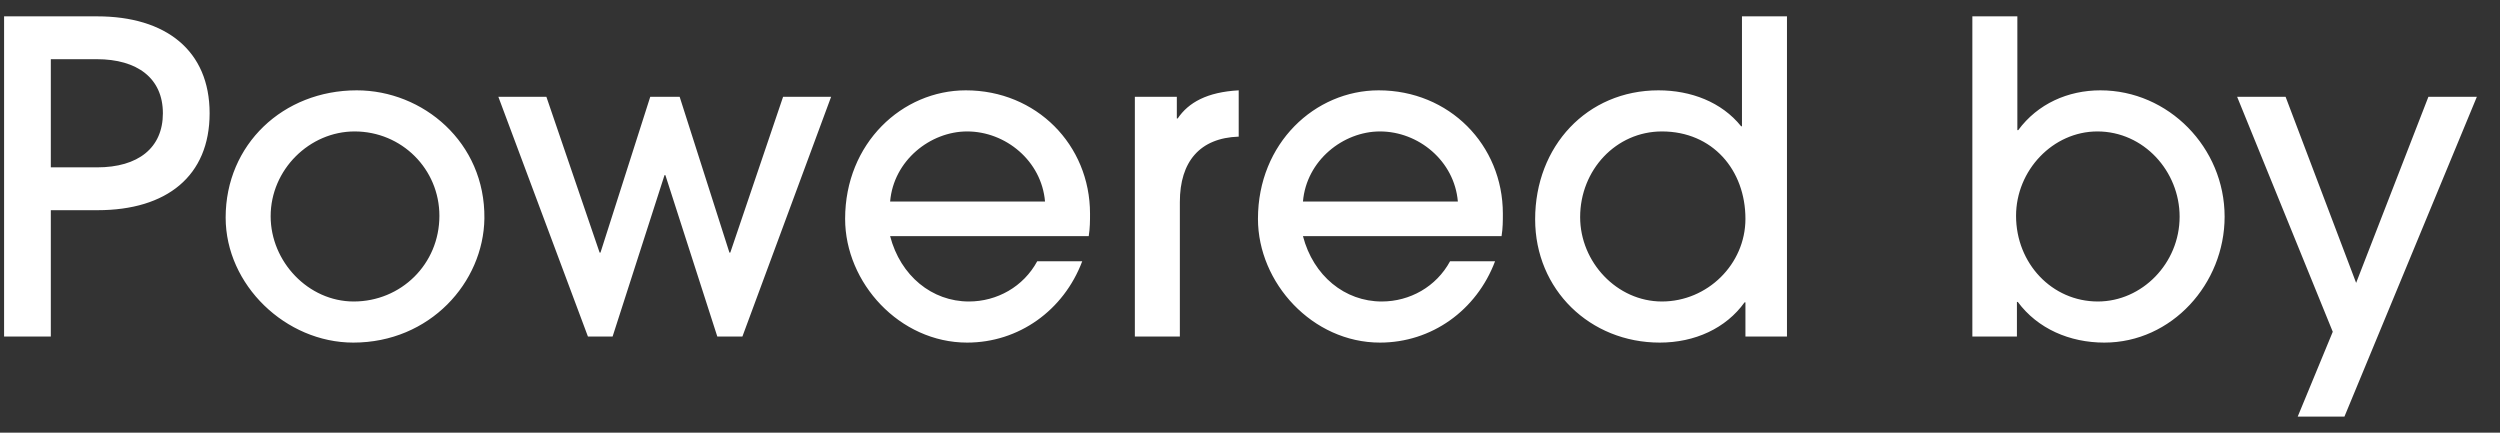 <svg width="104" height="18" viewBox="0 0 104 18" fill="none" xmlns="http://www.w3.org/2000/svg">
<rect x="0" y="0" width="104" height="18" fill="#333333" stroke="none"/>
<path d="M2.114 14V8.744H4.058C6.938 8.744 8.72 7.322 8.72 4.712C8.72 2.102 6.902 0.68 4.04 0.68H0.17V14H2.114ZM2.114 6.962V2.462H4.022C5.714 2.462 6.776 3.254 6.776 4.712C6.776 6.152 5.75 6.962 4.04 6.962H2.114ZM20.151 9.086C20.187 5.918 17.595 3.758 14.841 3.758C11.781 3.758 9.387 6.008 9.387 9.05C9.387 11.858 11.889 14.252 14.697 14.252C17.883 14.252 20.115 11.75 20.151 9.086ZM18.279 8.978C18.279 10.994 16.677 12.542 14.715 12.542C12.825 12.542 11.259 10.886 11.259 8.996C11.259 7.052 12.879 5.468 14.751 5.468C16.713 5.468 18.279 7.034 18.279 8.978ZM30.884 14L34.574 4.028H32.576L30.38 10.508H30.344L28.274 4.028H27.05L24.98 10.508H24.944L22.73 4.028H20.732L24.458 14H25.484L27.644 7.286H27.68L29.84 14H30.884ZM37.029 8.384C37.173 6.674 38.703 5.468 40.233 5.468C41.835 5.468 43.329 6.692 43.473 8.384H37.029ZM45.291 9.824C45.345 9.482 45.345 9.194 45.345 8.888C45.345 6.026 43.113 3.758 40.179 3.758C37.533 3.758 35.157 5.954 35.157 9.104C35.157 11.768 37.425 14.252 40.233 14.252C42.375 14.252 44.247 12.92 45.021 10.868H43.149C42.573 11.93 41.475 12.542 40.305 12.542C38.775 12.542 37.461 11.48 37.029 9.824H45.291ZM49.082 14V8.402C49.082 6.728 49.91 5.738 51.53 5.684V3.758C50.216 3.83 49.442 4.262 48.992 4.928H48.956V4.028H47.21V14H49.082ZM54.203 8.384C54.347 6.674 55.877 5.468 57.407 5.468C59.009 5.468 60.503 6.692 60.647 8.384H54.203ZM62.465 9.824C62.519 9.482 62.519 9.194 62.519 8.888C62.519 6.026 60.287 3.758 57.353 3.758C54.707 3.758 52.331 5.954 52.331 9.104C52.331 11.768 54.599 14.252 57.407 14.252C59.549 14.252 61.421 12.92 62.195 10.868H60.323C59.747 11.93 58.649 12.542 57.479 12.542C55.949 12.542 54.635 11.48 54.203 9.824H62.465ZM72.61 9.104C72.61 10.994 71.026 12.542 69.136 12.542C67.264 12.542 65.734 10.904 65.734 9.032C65.734 7.07 67.228 5.468 69.136 5.468C71.242 5.468 72.61 7.07 72.61 9.104ZM74.338 14V0.68H72.466V5.252H72.43C71.62 4.244 70.342 3.758 68.992 3.758C66.022 3.758 63.862 6.08 63.862 9.122C63.862 12.056 66.148 14.252 69.046 14.252C70.504 14.252 71.8 13.658 72.574 12.578H72.61V14H74.338ZM83.904 14V12.56H83.94C84.768 13.676 86.1 14.252 87.54 14.252C90.348 14.252 92.544 11.804 92.544 9.014C92.544 6.134 90.204 3.758 87.378 3.758C86.028 3.758 84.768 4.316 83.958 5.414H83.922V0.68H82.05V14H83.904ZM87.27 12.542C85.362 12.542 83.868 10.958 83.868 8.978C83.868 7.088 85.398 5.468 87.252 5.468C89.178 5.468 90.672 7.124 90.672 9.014C90.672 10.958 89.106 12.542 87.27 12.542ZM97.529 17.33L103.037 4.028H101.021L98.015 11.768L95.081 4.028H93.065L97.043 13.802L95.585 17.33H97.529Z" fill="white"/>
</svg>
